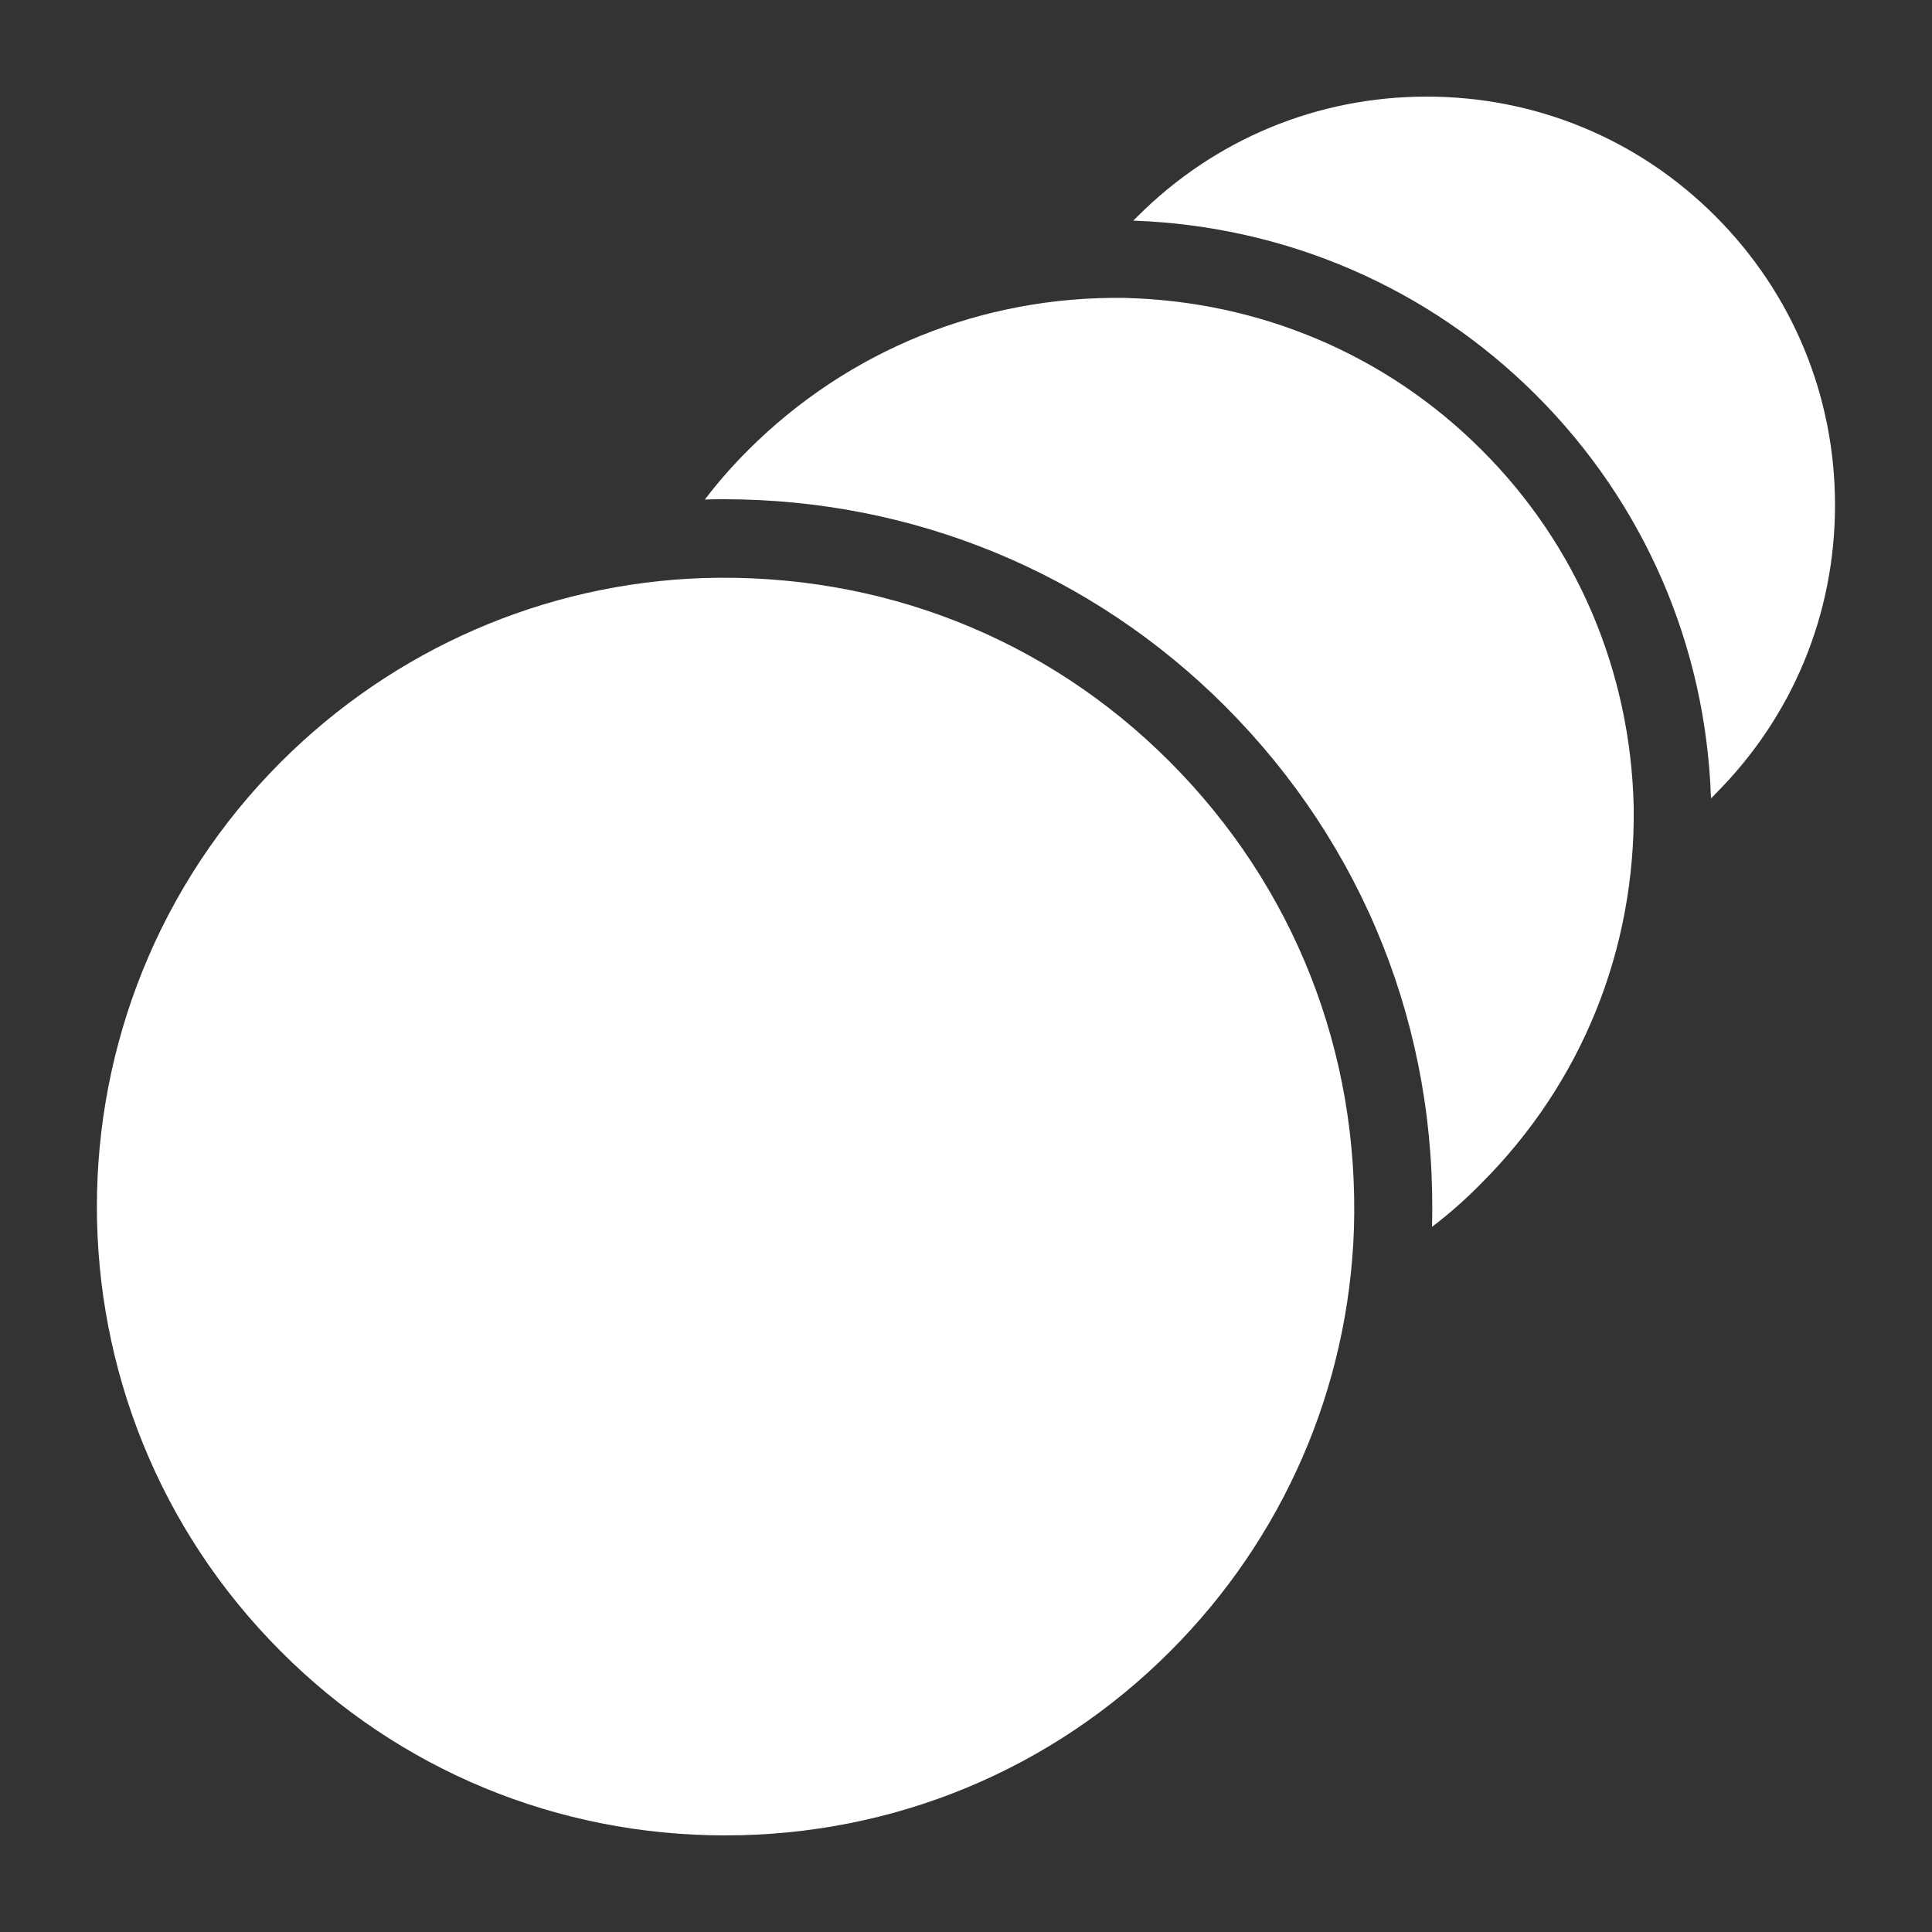 <?xml version="1.0" encoding="utf-8"?>
<!-- Generator: Adobe Illustrator 27.6.1, SVG Export Plug-In . SVG Version: 6.00 Build 0)  -->
<svg version="1.1" id="Layer_1" xmlns="http://www.w3.org/2000/svg" xmlns:xlink="http://www.w3.org/1999/xlink" x="0px" y="0px"
	 viewBox="0 0 500 500" style="enable-background:new 0 0 500 500;" xml:space="preserve">
<rect x="0" y="0" width="500" height="500" fill="#333333" stroke="none"/>
<style type="text/css">
	.st0{fill:#FFFFFF;}
</style>
<g>
	<path class="st0" d="M187.7,475c43.5,0,84.4-16.9,115.1-47.6c29.3-29.3,46.2-68.1,47.6-109.4c1.4-45.7-15.5-88.6-47.6-120.8
		s-75-49-120.8-47.6c-41.2,1.4-80.1,18.4-109.3,47.6c-63.5,63.5-63.5,166.7,0,230.2C103.3,458.1,144.2,475,187.7,475z"/>
	<path class="st0" d="M290.9,77.1c-36.7-0.5-71.3,13.5-97.2,39.3c-4.1,4.1-7.9,8.4-11.3,12.9c1.7-0.1,3.3-0.1,4.9-0.1
		c49.1,0,95.2,19,129.8,53.6c35.9,36,54.9,83.7,53.5,134.7c4.5-3.4,8.8-7.2,12.8-11.3c25.9-25.9,39.9-60.4,39.4-97.4
		c-0.8-35-14.7-67.8-39.4-92.4C358.8,91.8,326,77.9,290.9,77.1z"/>
	<path class="st0" d="M369.2,25c-28.2,0-54.8,11-74.8,31c-0.4,0.4-0.7,0.7-1.1,1.1c39.6,1.4,76.5,17.4,104.3,45.2
		c27.9,27.9,43.9,64.8,45.2,104.3c0.4-0.4,0.8-0.7,1.1-1.1c20-20,31-46.5,31-74.8c0-28.2-11-54.8-31-74.8C424,36,397.5,25,369.2,25z
		"/>
</g>
</svg>
